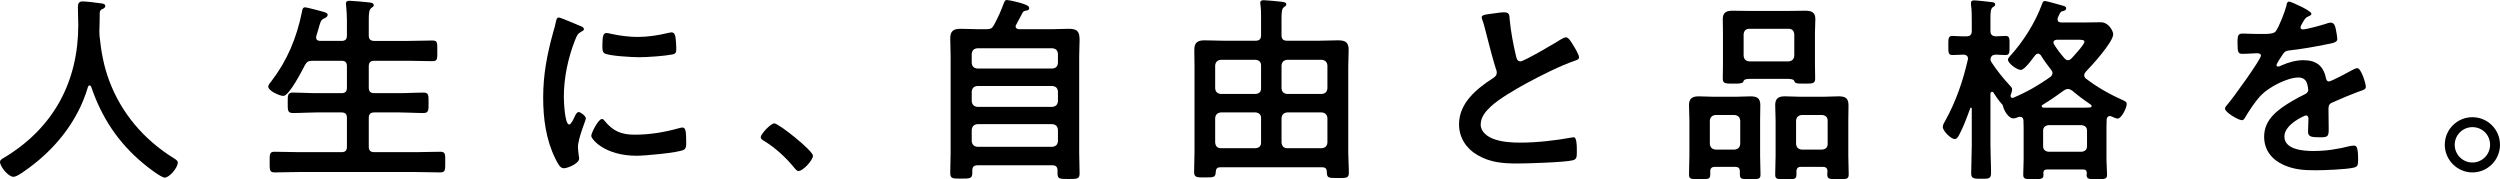 <?xml version="1.0" encoding="UTF-8"?>
<svg id="_レイヤー_2" data-name="レイヤー 2" xmlns="http://www.w3.org/2000/svg" viewBox="0 0 220 15.785">
  <defs>
    <style>
      .cls-1 {
        fill: #000;
        stroke-width: 0px;
      }
    </style>
  </defs>
  <g id="_レイヤー_3" data-name="レイヤー 3">
    <g>
      <path class="cls-1" d="M7.884,7.517c-.07,0-.122.07-.14.122-.908,3.112-3.024,5.664-5.663,7.465-.228.157-.629.454-.909.454-.437,0-1.171-.891-1.171-1.311,0-.192.228-.296.437-.419,4.283-2.604,6.451-6.642,6.451-11.642,0-.507-.035-1.014-.035-1.538,0-.315.07-.524.419-.524.262,0,1.206.105,1.503.157.175.017.49.034.49.245,0,.174-.192.244-.314.296-.122.071-.158.158-.175.298,0,.542-.017,1.101-.034,1.661,0,.122.017.262.017.384.14,1.363.368,2.658.857,3.951,1.067,2.849,3.042,5.157,5.611,6.765.175.105.42.245.42.419,0,.454-.735,1.329-1.154,1.329-.332,0-1.626-1.014-1.923-1.277-2.185-1.817-3.635-4.038-4.545-6.713-.035-.07-.07-.122-.14-.122"/>
      <path class="cls-1" d="M30.039,3.601c.35,0,.49-.14.49-.472v-1.329c0-.455-.035-.927-.07-1.312,0-.052-.017-.122-.017-.175,0-.21.157-.244.332-.244.245,0,1.381.105,1.661.139.157.018.454.035.454.245,0,.123-.088.157-.227.262-.192.158-.21.49-.21,1.101v1.312c0,.332.158.472.489.472h2.972c.716,0,1.433-.035,2.15-.035.454,0,.419.228.419.909,0,.682.035.909-.419.909-.717,0-1.434-.035-2.15-.035h-2.972c-.332,0-.489.14-.489.49v1.871c0,.349.158.49.489.49h2.22c.699,0,1.398-.053,2.097-.053.472,0,.455.245.455.892,0,.664.017.909-.455.909-.699,0-1.398-.053-2.097-.053h-2.22c-.332,0-.489.14-.489.489v2.535c0,.333.158.472.489.472h3.618c.717,0,1.451-.035,2.185-.035.472,0,.437.227.437.909,0,.681.017.909-.437.909-.734,0-1.451-.035-2.185-.035h-10.209c-.716,0-1.451.035-2.185.035-.454,0-.436-.228-.436-.909,0-.7-.017-.909.436-.909.735,0,1.469.035,2.185.035h3.689c.35,0,.49-.14.49-.472v-2.535c0-.349-.14-.489-.49-.489h-2.167c-.699,0-1.381.053-2.08.053-.49,0-.473-.228-.473-.909,0-.664-.017-.892.473-.892.699,0,1.381.053,2.08.053h2.167c.35,0,.49-.14.49-.49v-1.871c0-.349-.14-.49-.49-.49h-2.552c-.35,0-.49.087-.664.402-.245.472-1.381,2.692-1.888,2.692-.315,0-1.328-.437-1.328-.822,0-.157.174-.35.262-.455,1.416-1.853,2.22-3.793,2.692-6.066.035-.192.053-.454.279-.454.123,0,.699.157.857.192.839.227,1.137.262,1.137.472,0,.175-.193.262-.315.315-.279.14-.315.262-.472.84-.052.174-.122.419-.209.699-.017.053-.017.087-.017.14,0,.228.157.297.367.297h1.853Z"/>
      <path class="cls-1" d="M51.034,2.273c.14.053.349.122.349.297,0,.105-.07.122-.244.227-.297.157-.367.315-.542.752-.612,1.556-.979,3.304-.979,4.965,0,.332.07,2.447.472,2.447.157,0,.402-.507.472-.682.106-.227.21-.419.367-.419.175,0,.629.367.629.559,0,.157-.699,1.749-.699,2.535,0,.175.053.577.07.734.017.088.035.192.035.263,0,.436-.996.856-1.363.856-.298,0-.508-.384-.735-.856-.822-1.661-1.067-3.532-1.067-5.367,0-2.045.35-3.828.892-5.786.087-.297.175-.577.227-.874.035-.157.07-.384.262-.384.14,0,1.608.629,1.853.734M53.201,10.628c.752.927,1.486,1.224,2.657,1.224,1.311,0,2.588-.21,3.846-.559.087-.035.262-.07.367-.07.28,0,.315.419.315,1.312,0,.21.018.524-.21.646-.489.263-3.443.525-4.143.525-2.832,0-4.003-1.468-4.003-1.749,0-.244.612-1.486.944-1.486.105,0,.175.087.227.157M53.83,2.989c.717.157,1.556.262,2.291.262.874,0,1.8-.14,2.657-.349.087-.017.21-.053.315-.053.245,0,.314.21.349.42.035.315.07.629.07.944,0,.367,0,.507-.332.577-.7.14-2.203.245-2.937.245-.542,0-2.692-.105-3.059-.35-.192-.122-.174-.489-.174-.681,0-.84.087-1.101.367-1.101.122,0,.315.052.454.087"/>
      <path class="cls-1" d="M68.133,10.856c.402,0,3.409,2.412,3.409,2.849,0,.384-.874,1.346-1.276,1.346-.14,0-.262-.157-.349-.262-.752-.926-1.644-1.748-2.657-2.377-.123-.07-.315-.175-.315-.332,0-.297.892-1.224,1.189-1.224"/>
      <path class="cls-1" d="M86.788,2.57c.384,0,.524-.07.699-.402.367-.681.595-1.206.857-1.906.053-.139.105-.262.245-.262.262,0,1.276.262,1.539.367.244.087.437.174.437.349,0,.192-.158.192-.298.227-.139.017-.209.053-.279.175-.192.349-.367.699-.559,1.049-.035.053-.053.088-.053.158,0,.174.14.227.296.245h2.85c.524,0,1.031-.035,1.556-.035.787,0,.926.297.926,1.014,0,.367-.035.84-.035,1.433v8.426c0,.629.035,1.241.035,1.853,0,.49-.21.49-.979.49s-.962,0-.962-.49v-.244c0-.333-.14-.473-.472-.473h-6.556c-.315,0-.472.123-.472.455v.228c0,.489-.228.489-.962.489-.752,0-.979.018-.979-.489,0-.612.034-1.242.034-1.853V4.982c0-.542-.034-1.067-.034-1.591,0-.664.279-.856.909-.856.524,0,1.048.035,1.572.035h.682ZM92.609,6.031c.314-.035.454-.175.49-.49v-.804c-.035-.315-.175-.454-.49-.489h-6.608c-.296.035-.454.174-.489.489v.804c.035.315.192.455.489.49h6.608ZM85.512,8.915c.035.297.192.455.489.489h6.608c.314-.034.454-.192.49-.489v-.857c-.035-.315-.175-.455-.49-.49h-6.608c-.296.035-.454.175-.489.49v.857ZM85.512,12.429c.035.297.192.455.489.489h6.608c.314-.034.454-.192.49-.489v-1.014c-.035-.297-.175-.455-.49-.49h-6.608c-.296.035-.454.192-.489.49v1.014Z"/>
      <path class="cls-1" d="M110.502,3.584c.332,0,.472-.157.472-.49v-1.486c0-.402,0-.822-.053-1.171-.017-.053-.017-.123-.017-.175,0-.21.139-.244.315-.244.21,0,1.31.105,1.573.139.14.018.402.035.402.228,0,.122-.088.157-.228.262-.174.14-.192.49-.192,1.049v1.398c0,.332.14.49.489.49h2.815c.558,0,1.119-.035,1.66-.035.647,0,.944.157.944.84,0,.489-.035.979-.035,1.468v7.553c0,.595.053,1.188.053,1.783,0,.507-.262.472-.979.472-.787,0-.962.018-.962-.541,0-.28-.123-.402-.402-.402h-8.967c-.28,0-.385.122-.403.402-.017.489-.175.489-.961.489-.699,0-.944.018-.944-.489,0-.578.035-1.171.035-1.766v-7.5c0-.489-.017-.979-.017-1.468,0-.664.297-.84.909-.84.559,0,1.136.035,1.696.035h2.797ZM110.974,5.751c0-.296-.175-.454-.472-.489h-3.077c-.296.035-.454.193-.49.489v2.028c.035.315.193.454.49.49h3.077c.297-.035.472-.175.472-.49v-2.028ZM110.974,10.383c0-.297-.175-.454-.472-.489h-3.077c-.296.035-.454.192-.49.489v2.168c.035.315.193.49.49.49h3.077c.297-.035.472-.175.472-.49v-2.168ZM116.323,8.269c.297-.035.455-.175.49-.49v-2.028c-.035-.296-.193-.454-.49-.489h-3.059c-.297.035-.454.193-.489.489v2.028c.035.315.192.454.489.49h3.059ZM112.775,12.551c.035.315.192.49.489.49h3.059c.297-.035.455-.175.49-.49v-2.168c-.035-.297-.193-.454-.49-.489h-3.059c-.297.035-.454.192-.489.489v2.168Z"/>
      <path class="cls-1" d="M131.526,1.171c.262-.035.559-.087.839-.087.49,0,.455.262.49.664.105,1.048.297,2.098.542,3.129.052.228.105.524.402.524.315,0,3.111-1.643,3.566-1.94.14-.07.297-.175.454-.175.227,0,.524.524.629.7.14.227.507.821.507,1.066,0,.174-.192.227-.332.279-1.259.419-3.13,1.364-4.318,2.011-.927.507-2.413,1.363-3.147,2.062-.455.437-.857.909-.857,1.573,0,.63.612,1.067,1.153,1.259.734.262,1.556.315,2.325.315,1.469,0,3.147-.193,4.563-.455.053-.017.105-.017.157-.017.245,0,.262.717.262,1.084v.21c0,.454-.017.647-.367.734-.664.175-3.968.28-4.808.28-1.294,0-2.429-.07-3.583-.752-.979-.56-1.608-1.538-1.608-2.692,0-1.905,1.572-3.146,3.024-4.09.175-.122.297-.245.297-.454,0-.14-.017-.21-.07-.315-.21-.629-.699-2.482-.875-3.199-.105-.402-.192-.786-.332-1.154-.018-.07-.053-.14-.053-.21,0-.262.577-.262,1.136-.35"/>
      <path class="cls-1" d="M153.107,15.069c0-.263-.123-.385-.403-.385h-1.8c-.262,0-.402.122-.402.385v.296c0,.42-.21.403-.944.403-.716,0-.926.018-.926-.419,0-.542.035-1.084.035-1.626v-3.129c0-.437-.035-.892-.035-1.329,0-.612.296-.786.856-.786.437,0,.857.035,1.276.035h2.011c.419,0,.857-.035,1.276-.035.559,0,.857.157.857.769,0,.455-.018.909-.018,1.347v3.129c0,.542.035,1.083.035,1.643,0,.403-.192.403-.909.403-.699,0-.908,0-.908-.403v-.296ZM152.651,13.163c.298-.035.455-.192.49-.489v-2.063c-.035-.297-.192-.455-.49-.49h-1.695c-.297.035-.454.192-.49.49v2.063c.035.297.192.454.49.489h1.695ZM154.068,6.94c-.437,0-.594.035-.664.262-.034.14-.402.157-.664.157h-.227c-.665,0-.909,0-.909-.437,0-.419.017-.822.017-1.241v-2.797c0-.402-.017-.804-.017-1.207,0-.594.332-.734.874-.734.455,0,.909.017,1.364.017h3.654c.455,0,.891-.017,1.346-.017.542,0,.909.105.909.734,0,.403-.035.805-.035,1.207v2.814c0,.402.018.822.018,1.224,0,.437-.245.437-.892.437-.839,0-.857-.017-.962-.262-.07-.157-.472-.157-.612-.157h-3.199ZM153.439,4.912c.035.315.192.454.489.489h3.479c.297-.035.455-.174.49-.489v-1.906c-.035-.296-.192-.472-.49-.472h-3.479c-.296,0-.454.175-.489.472v1.906ZM160.413,14.684h-1.923c-.279,0-.402.122-.402.402v.279c0,.42-.21.42-.926.42-.769,0-.944-.018-.944-.42,0-.559.035-1.101.035-1.643v-3.129c0-.437-.035-.892-.035-1.347,0-.595.298-.769.856-.769.42,0,.857.035,1.276.035h2.203c.419,0,.839-.035,1.258-.035.595,0,.857.174.857.804,0,.437-.017.874-.017,1.311v3.129c0,.542.035,1.083.035,1.626,0,.437-.21.419-.944.419-.699,0-.944.018-.944-.403,0-.105.018-.192.018-.296,0-.263-.14-.385-.403-.385M160.361,13.163c.297-.035.472-.192.472-.489v-2.063c0-.297-.174-.455-.472-.49h-1.818c-.297.035-.455.192-.489.49v2.063c.034.297.192.454.489.489h1.818Z"/>
      <path class="cls-1" d="M176.893,7.552c.087.087.174.192.174.315,0,.14-.07.333-.122.49-.018.035-.018.053-.018.087,0,.087.07.175.157.175.035,0,.053-.018.088-.018,1.241-.524,2.168-1.067,3.269-1.835.105-.105.175-.192.175-.332,0-.123-.053-.21-.123-.297-.315-.402-.629-.822-.891-1.259-.071-.087-.14-.157-.262-.157-.105,0-.175.07-.245.14-.21.279-.926,1.293-1.259,1.293-.35,0-1.137-.577-1.137-.909,0-.087.105-.21.158-.279,1.171-1.276,2.237-2.954,2.831-4.58.052-.14.105-.297.245-.297.193,0,1.224.315,1.504.385.174.052.384.087.384.262,0,.192-.227.227-.367.262-.157.035-.262.332-.367.56-.018.052-.018.105-.018.157,0,.193.14.262.315.262h2.133c.437,0,.891-.017,1.346-.017.752,0,1.101.839,1.101,1.048,0,.699-1.888,2.763-2.412,3.304-.087.105-.141.193-.141.315,0,.122.071.227.158.296.979.752,2.097,1.382,3.233,1.889.158.07.35.139.35.349,0,.315-.455,1.277-.804,1.277-.14,0-.401-.14-.541-.192-.035-.018-.088-.035-.14-.035-.175,0-.245.122-.28.28,0,.244-.017.472-.017.717v2.866c0,.437.053.944.053,1.312,0,.384-.227.384-.909.384-.682,0-.891,0-.891-.384,0-.053.017-.105.017-.157-.017-.228-.105-.315-.315-.315h-3.182c-.21,0-.315.087-.332.296,0,.071.017.123.017.175,0,.384-.227.384-.909.384-.664,0-.874,0-.874-.384,0-.437.035-.874.035-1.312v-2.866c0-.21-.017-.42-.017-.63-.018-.175-.105-.297-.298-.297-.053,0-.087,0-.14.018-.14.053-.28.122-.455.122-.437,0-.839-.734-.909-1.101-.017-.087-.088-.158-.14-.21-.262-.296-.489-.629-.7-.962-.034-.052-.07-.07-.122-.07-.088,0-.122.087-.14.157v4.545c0,.803.053,1.608.053,2.429,0,.525-.175.525-.857.525-.629,0-.891,0-.891-.472,0-.822.052-1.66.052-2.482v-3.217c0-.07-.052-.087-.07-.087-.035,0-.053.017-.07.07-.262.717-.612,1.678-.979,2.342-.088.157-.192.349-.385.349-.332,0-1.048-.717-1.048-1.066,0-.192.14-.402.227-.559.926-1.661,1.556-3.496,1.976-5.349.017-.035.017-.071.017-.105,0-.245-.174-.333-.384-.35-.227.017-.874.035-.997.035-.367,0-.349-.245-.349-.857,0-.577-.018-.822.367-.822.332,0,.786.053,1.206.035.35,0,.49-.14.49-.489v-.752c0-.525,0-1.101-.07-1.538v-.158c0-.192.14-.227.279-.227.21,0,1.311.122,1.573.157.122,0,.279.053.279.21,0,.123-.105.158-.227.245-.174.14-.192.454-.192,1.031v1.032c0,.315.123.472.473.489.21-.017.681-.035.856-.035.385,0,.351.245.351.857s.017.822-.351.822c-.035,0-.768-.018-.856-.035-.297.017-.437.122-.473.437.018.087.035.14.087.228.507.769,1.014,1.398,1.644,2.08M179.672,9.352c0,.07.07.105.14.122h3.409c.227,0,.455,0,.682-.018.088,0,.157-.035.157-.122,0-.071-.035-.105-.087-.14-.595-.402-1.067-.752-1.626-1.224-.123-.07-.228-.14-.368-.14-.139,0-.227.053-.349.123-.613.455-1.224.874-1.889,1.276-.034.017-.07.052-.07.122M183.186,13.355c.297-.035.472-.192.472-.49v-1.363c0-.296-.175-.454-.472-.489h-2.919c-.297.035-.472.193-.472.489v1.363c0,.297.175.455.472.49h2.919ZM181.001,3.496c-.157.017-.297.07-.297.245,0,.07.018.105.052.157.262.437.578.839.909,1.224.088.088.175.174.315.174.123,0,.228-.07.315-.157.21-.227,1.137-1.224,1.137-1.469,0-.157-.245-.174-.542-.174h-1.888Z"/>
      <path class="cls-1" d="M203.408,1.206c0,.105-.122.174-.21.21-.28.105-.35.192-.577.595-.053.087-.175.297-.175.402,0,.122.088.174.193.174.349,0,1.661-.367,2.028-.489.122-.053.315-.106.436-.106.297,0,.385.28.437.525.053.227.14.699.14.944,0,.297-.56.367-.927.437-1.101.227-2.203.419-3.304.542-.279.035-.349.07-.524.28-.105.14-.595.892-.595,1.014,0,.07.07.122.14.122.105,0,.227-.052.315-.105.594-.262,1.258-.454,1.905-.454,1.119,0,1.766.472,1.992,1.573.035.157.088.297.262.297.21,0,1.766-.839,2.045-.996.123-.052.315-.175.454-.175.333,0,.752,1.347.752,1.643,0,.21-.192.28-.524.385-.07.035-.157.053-.245.088-.7.262-1.381.559-2.062.857-.315.122-.455.227-.455.577v.227c0,.542.018,1.067.018,1.608,0,.629-.087.7-.752.7-.752,0-1.066-.035-1.066-.49,0-.384.035-.769.035-1.136,0-.157-.053-.298-.228-.298-.088,0-1.888.769-1.888,1.853,0,1.171,1.696,1.277,2.535,1.277,1.171,0,2.116-.158,3.252-.437.105-.017.227-.035.349-.035.227,0,.35.193.35,1.189,0,.524-.017.664-.402.751-.664.158-2.605.228-3.357.228-.997,0-1.835-.052-2.761-.454-1.067-.472-1.749-1.312-1.749-2.5,0-1.573,1.276-2.43,2.482-3.147.35-.21.717-.402,1.084-.577.175-.088.315-.193.315-.402,0-.123-.053-.368-.087-.49-.088-.385-.368-.595-.769-.595-.979,0-2.587.84-3.269,1.539-.507.507-1.101,1.415-1.468,2.045-.053.087-.123.174-.246.174-.315,0-1.486-.699-1.486-1.014,0-.139.14-.279.228-.384.402-.437,2.937-3.951,2.937-4.283,0-.158-.14-.21-.385-.21-.28,0-.681.052-1.224.052-.385,0-.454-.087-.454-.979,0-.699.07-.804.507-.804.297,0,.752.035,1.259.035h.507c.455,0,.926-.017,1.084-.227.297-.385.822-1.749.944-2.256.034-.192.07-.367.244-.367.157,0,1.958.805,1.958,1.067"/>
      <path class="cls-1" d="M220,12.744c0,1.329-1.083,2.43-2.429,2.43-1.328,0-2.43-1.101-2.43-2.43,0-1.347,1.083-2.43,2.43-2.43,1.346,0,2.429,1.083,2.429,2.43M216.015,12.744c0,.857.699,1.556,1.556,1.556s1.555-.699,1.555-1.556c0-.874-.681-1.556-1.555-1.556-.857,0-1.556.699-1.556,1.556"/>
    </g>
  </g>
</svg>